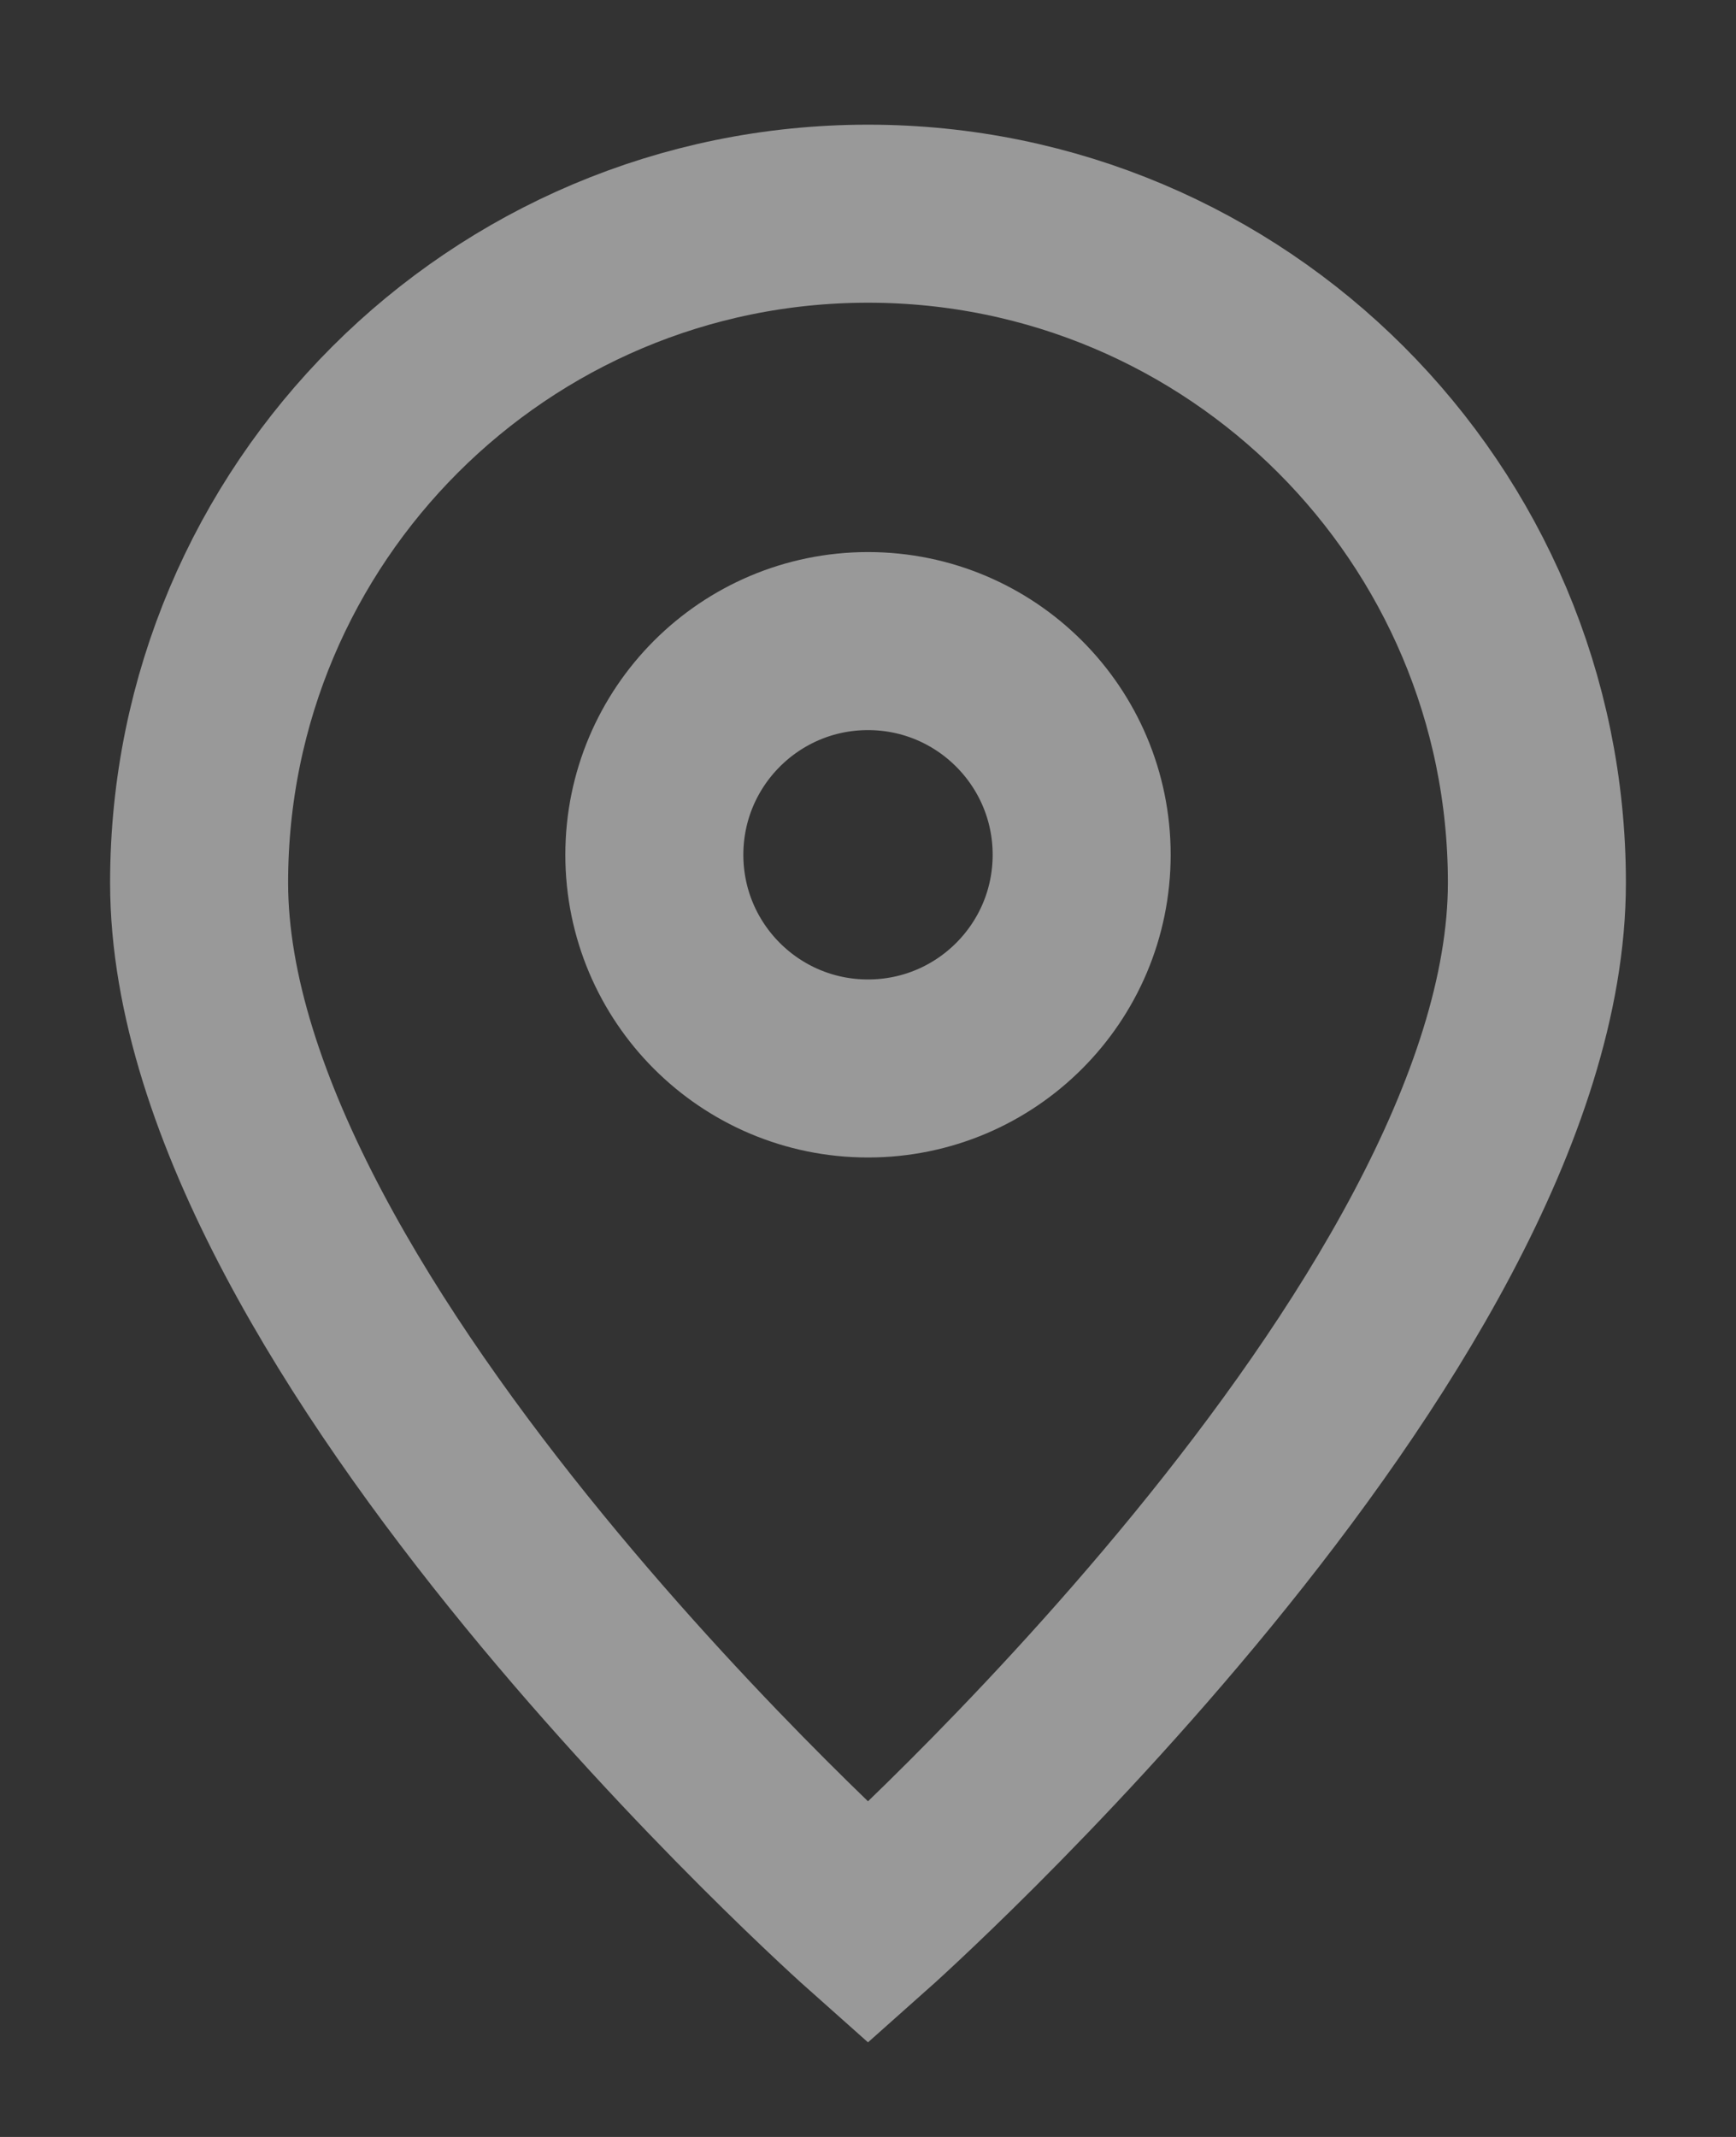 <svg width="13" height="16" viewBox="0 0 13 16" fill="none"
     xmlns="http://www.w3.org/2000/svg">
    <rect x="0" y="0" width="13" height="16" fill="#333333" stroke="none"/>
    <path d="M6.5 14.4C6.5 14.4 11.509 9.948 11.509 6.609C11.509 3.843 9.266 1.6 6.5 1.6C3.734 1.6 1.491 3.843 1.491 6.609C1.491 9.948 6.5 14.4 6.5 14.4Z"
          stroke="white" stroke-opacity="0.5" stroke-width="1.333"/>
    <path d="M8.1 6.4C8.1 7.284 7.384 8 6.5 8C5.616 8 4.9 7.284 4.9 6.4C4.9 5.517 5.616 4.8 6.5 4.8C7.384 4.8 8.1 5.517 8.1 6.4Z"
          stroke="white" stroke-opacity="0.5" stroke-width="1.333"/>
</svg>
